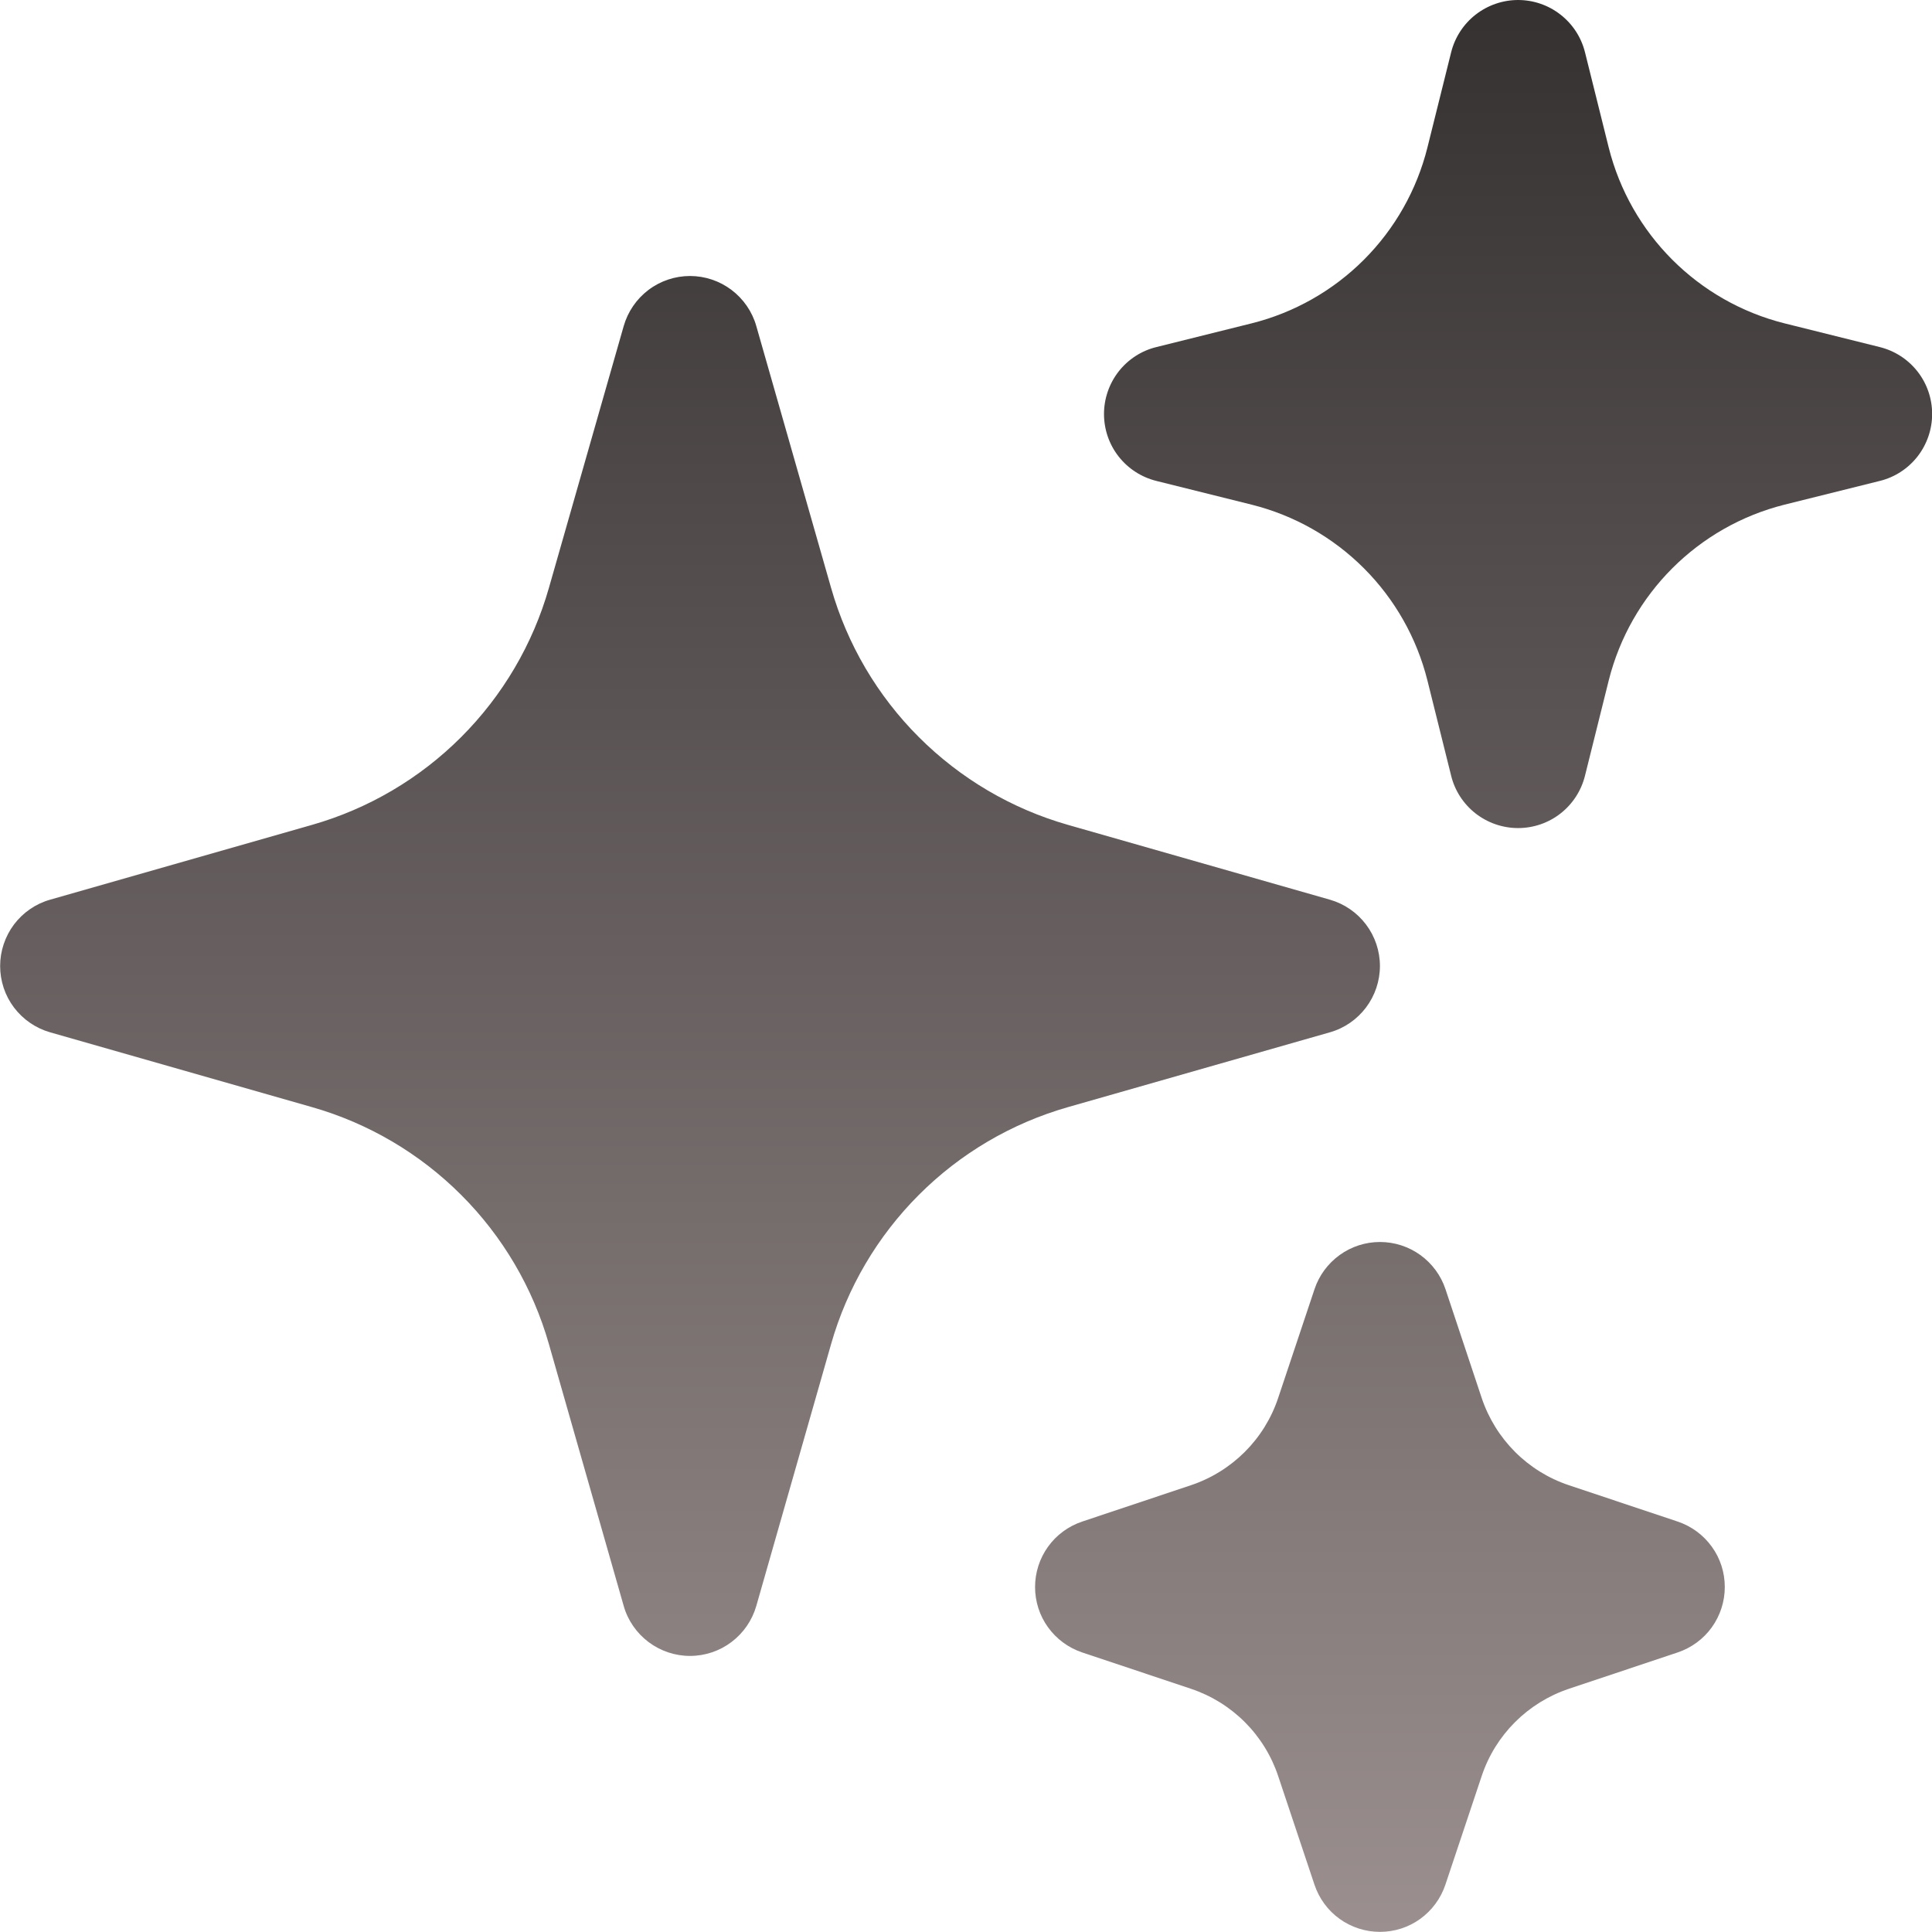 <svg fill="none" height="28" viewBox="0 0 28 28" width="28" xmlns="http://www.w3.org/2000/svg" xmlns:xlink="http://www.w3.org/1999/xlink"><linearGradient id="a" gradientUnits="userSpaceOnUse" x1="14.002" x2="14.002" y1="0" y2="27.998"><stop offset="0" stop-color="#353131"/><stop offset="1" stop-color="#9b8f8f"/></linearGradient><path clip-rule="evenodd" d="m10 4c.217 0.0.429.071.602.202.173.131.3.315.359.524l1.084 3.795c.233.817.671 1.562 1.272 2.162.601.601 1.345 1.039 2.162 1.272l3.795 1.084c.209.06.392.186.523.359.131.173.202.385.202.602s-.071.428-.202.602c-.131.173-.314.3-.523.359l-3.795 1.084c-.817.233-1.562.671-2.162 1.272-.601.601-1.039 1.345-1.272 2.162l-1.084 3.795c-.06.209-.186.392-.359.523-.173.131-.385.202-.602.202-.217 0-.428-.071-.602-.202-.173-.131-.3-.314-.359-.523l-1.084-3.795c-.233-.817-.671-1.562-1.272-2.162-.601-.601-1.345-1.039-2.162-1.272l-3.795-1.084c-.209-.06-.392-.186-.523-.359-.131-.173-.201-.385-.201-.602s.071-.428.201-.602c.131-.173.314-.3.523-.359l3.795-1.084c.817-.233 1.561-.671 2.162-1.272.601-.601 1.039-1.345 1.272-2.162l1.084-3.795c.06-.209.186-.393.359-.524s.385-.202.602-.202zm12-4c.223-0.0.44.074.616.212.176.137.301.329.355.546l.344 1.381c.315 1.253 1.293 2.232 2.547 2.547l1.381.344c.217.054.409.178.547.354.138.176.212.393.212.616s-.075.44-.212.616c-.138.176-.33.301-.547.354l-1.381.344c-1.253.315-2.232 1.293-2.547 2.547l-.344 1.381c-.054.217-.178.409-.354.547-.176.138-.393.212-.616.212s-.44-.075-.616-.212c-.176-.138-.301-.33-.354-.547l-.344-1.381c-.154-.615-.472-1.177-.921-1.626s-1.011-.767-1.626-.921l-1.381-.344c-.217-.054-.409-.178-.547-.354-.138-.176-.212-.393-.212-.616s.075-.44.212-.616c.138-.176.33-.301.547-.354l1.381-.344c.615-.154 1.177-.472 1.626-.921s.767-1.011.921-1.626l.344-1.381c.054-.216.179-.409.355-.546.176-.137.393-.212.616-.212zm-2 18c.21-0.0.415.066.585.189.17.123.298.296.364.495l.525 1.577c.2.596.667 1.065 1.264 1.264l1.577.527c.199.067.371.194.494.364s.188.374.188.584-.066.414-.188.584-.295.297-.494.364l-1.577.527c-.596.2-1.065.667-1.264 1.264l-.527 1.577c-.067.199-.194.371-.364.494s-.374.188-.584.188-.414-.066-.584-.188-.297-.295-.364-.494l-.527-1.577c-.098-.294-.264-.562-.483-.781s-.487-.385-.781-.483l-1.577-.527c-.199-.067-.371-.194-.494-.364s-.188-.374-.188-.584.066-.414.188-.584.295-.297.494-.364l1.577-.527c.596-.2 1.065-.667 1.264-1.264l.527-1.577c.066-.199.194-.372.364-.495.17-.123.374-.189.584-.189z" fill="url(#a)" fill-rule="evenodd"/></svg>